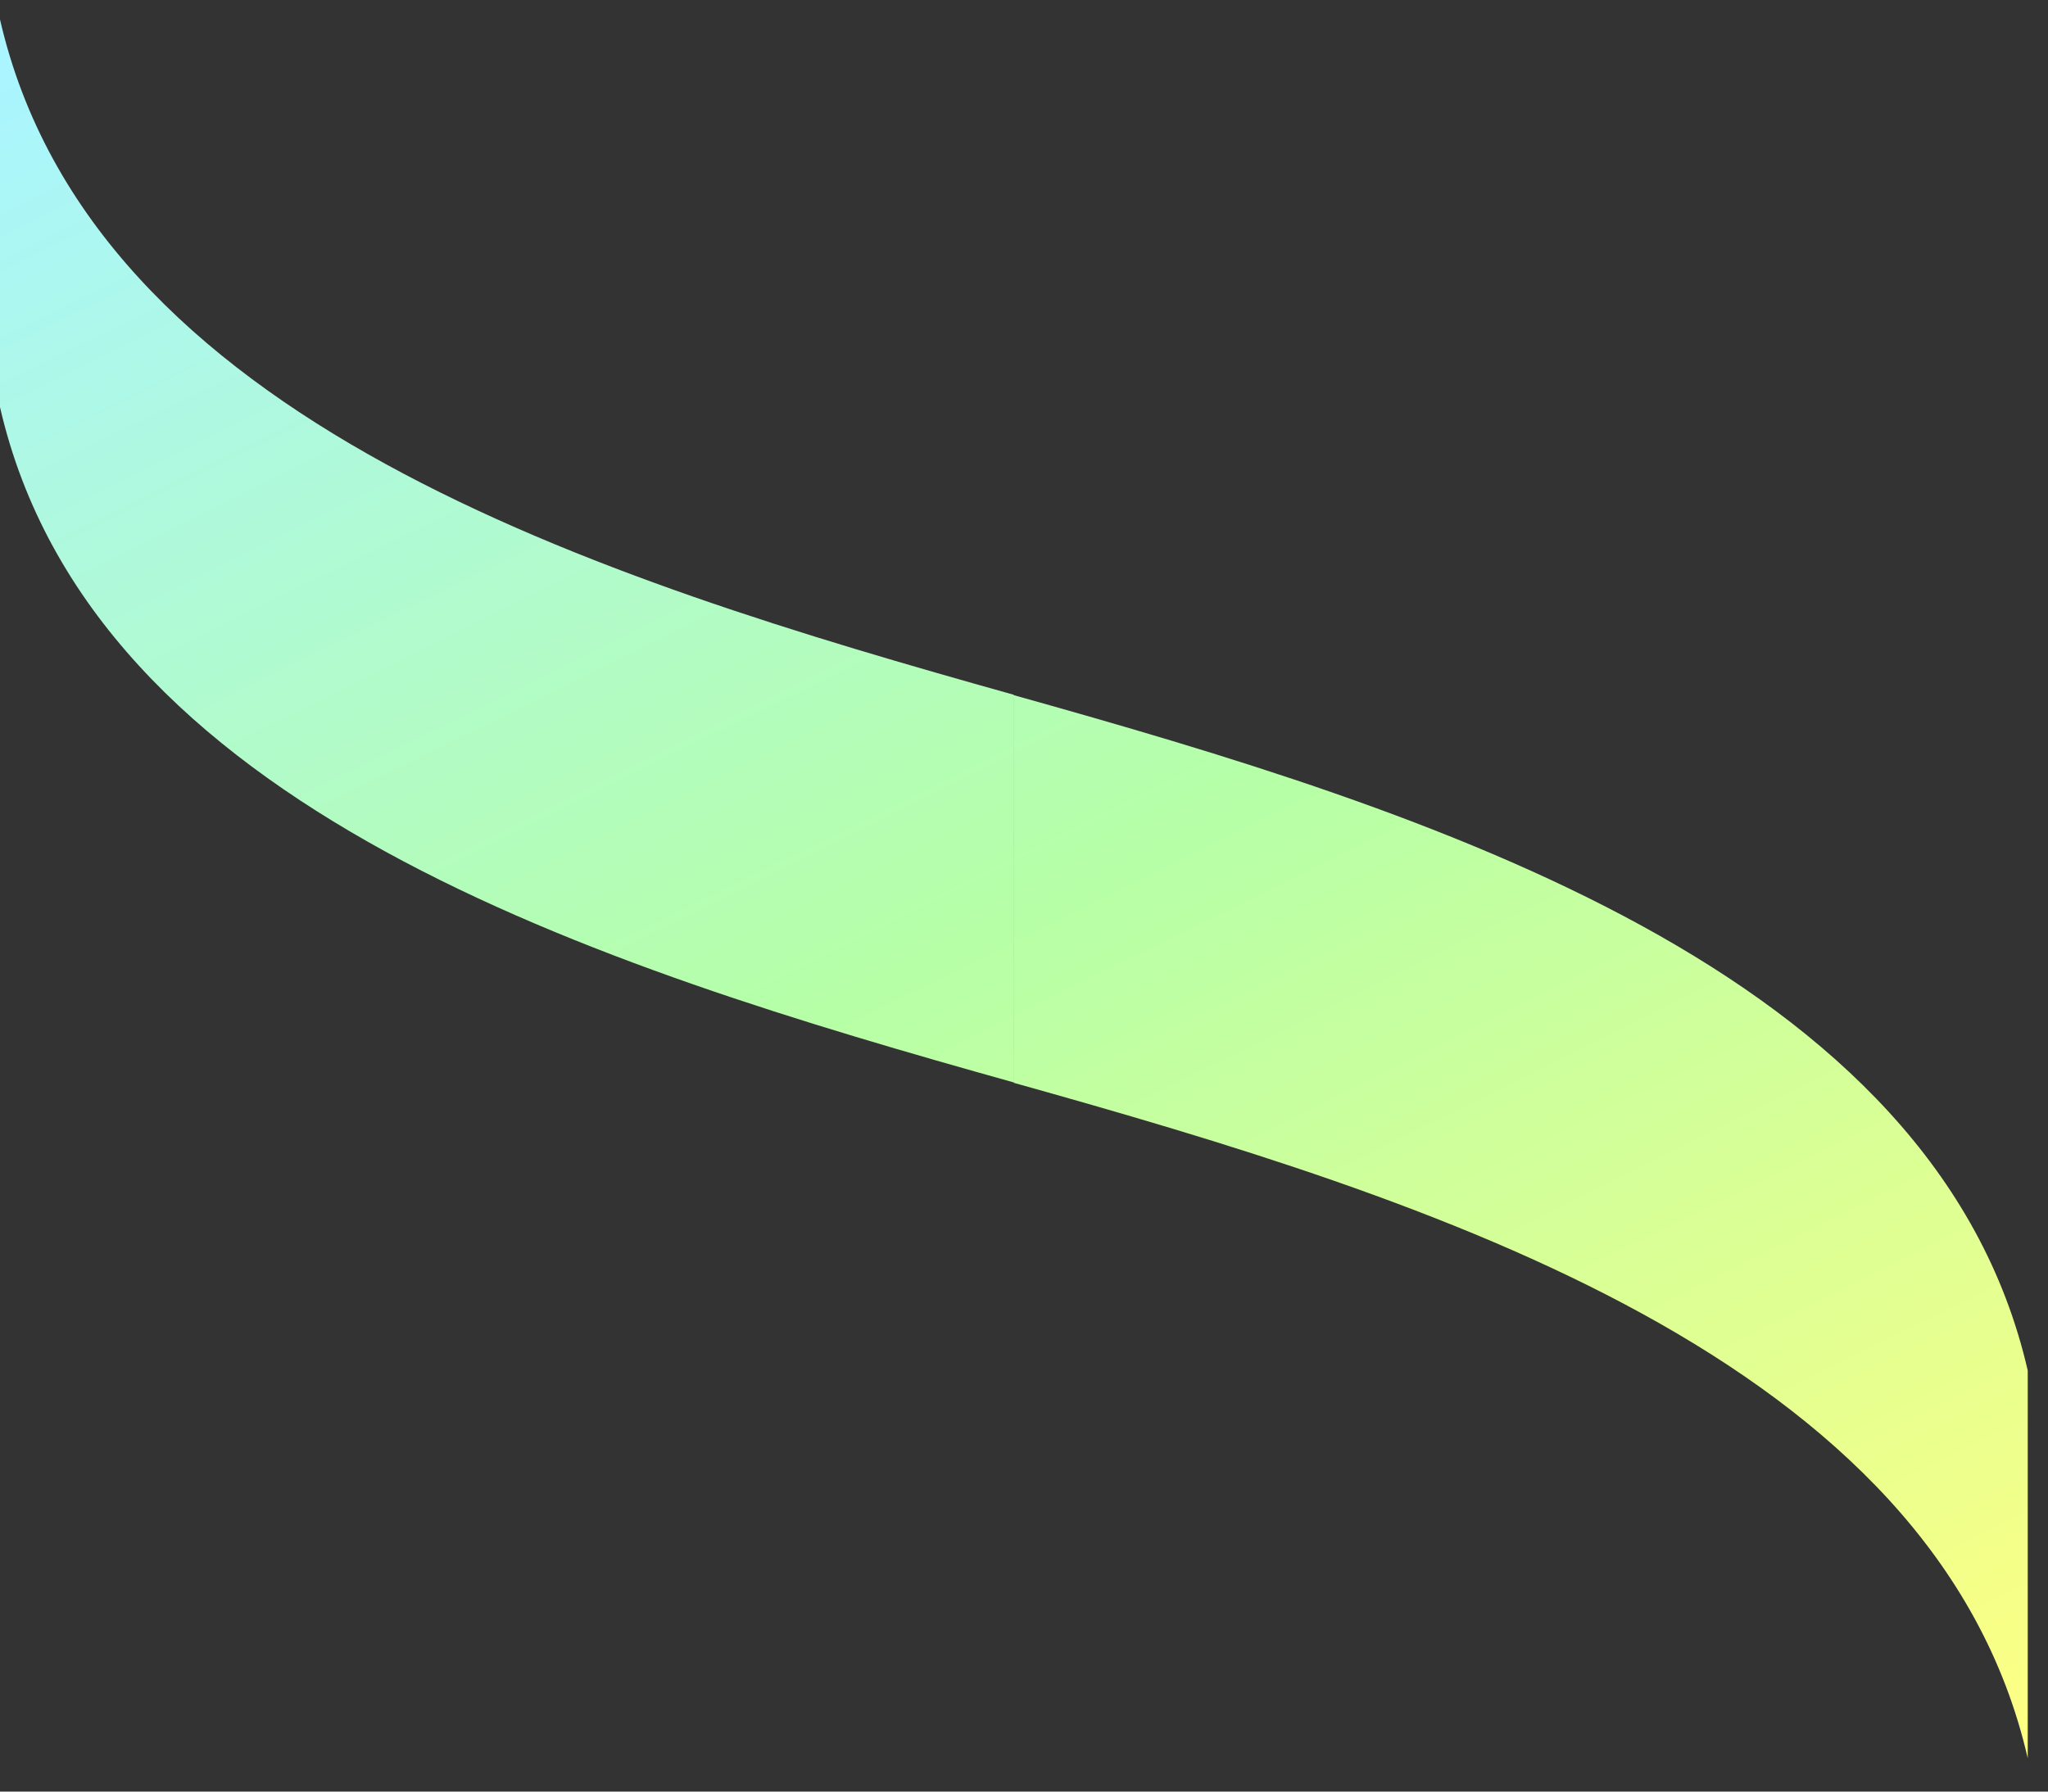 <svg xmlns="http://www.w3.org/2000/svg" width="48" height="42" fill="none"><rect width="100%" height="100%" fill="#333333" stroke="none"/><path fill="url(#a)" fill-rule="evenodd" d="M0 .456C2.163 9.868 14.021 13.56 23.762 16.288v9.088C14.022 22.65 2.163 18.956 0 9.544V.456Zm47.525 40.762c-2.164-9.413-14.022-13.106-23.762-15.833v-9.088c9.74 2.727 21.598 6.42 23.762 15.832v9.089Z" clip-rule="evenodd"/><defs><linearGradient id="a" x1="0" x2="25.064" y1="1.646" y2="52.326" gradientUnits="userSpaceOnUse"><stop stop-color="#AAF5FF"/><stop offset=".5" stop-color="#B6FFA7"/><stop offset="1" stop-color="#FFFF83"/></linearGradient></defs></svg>